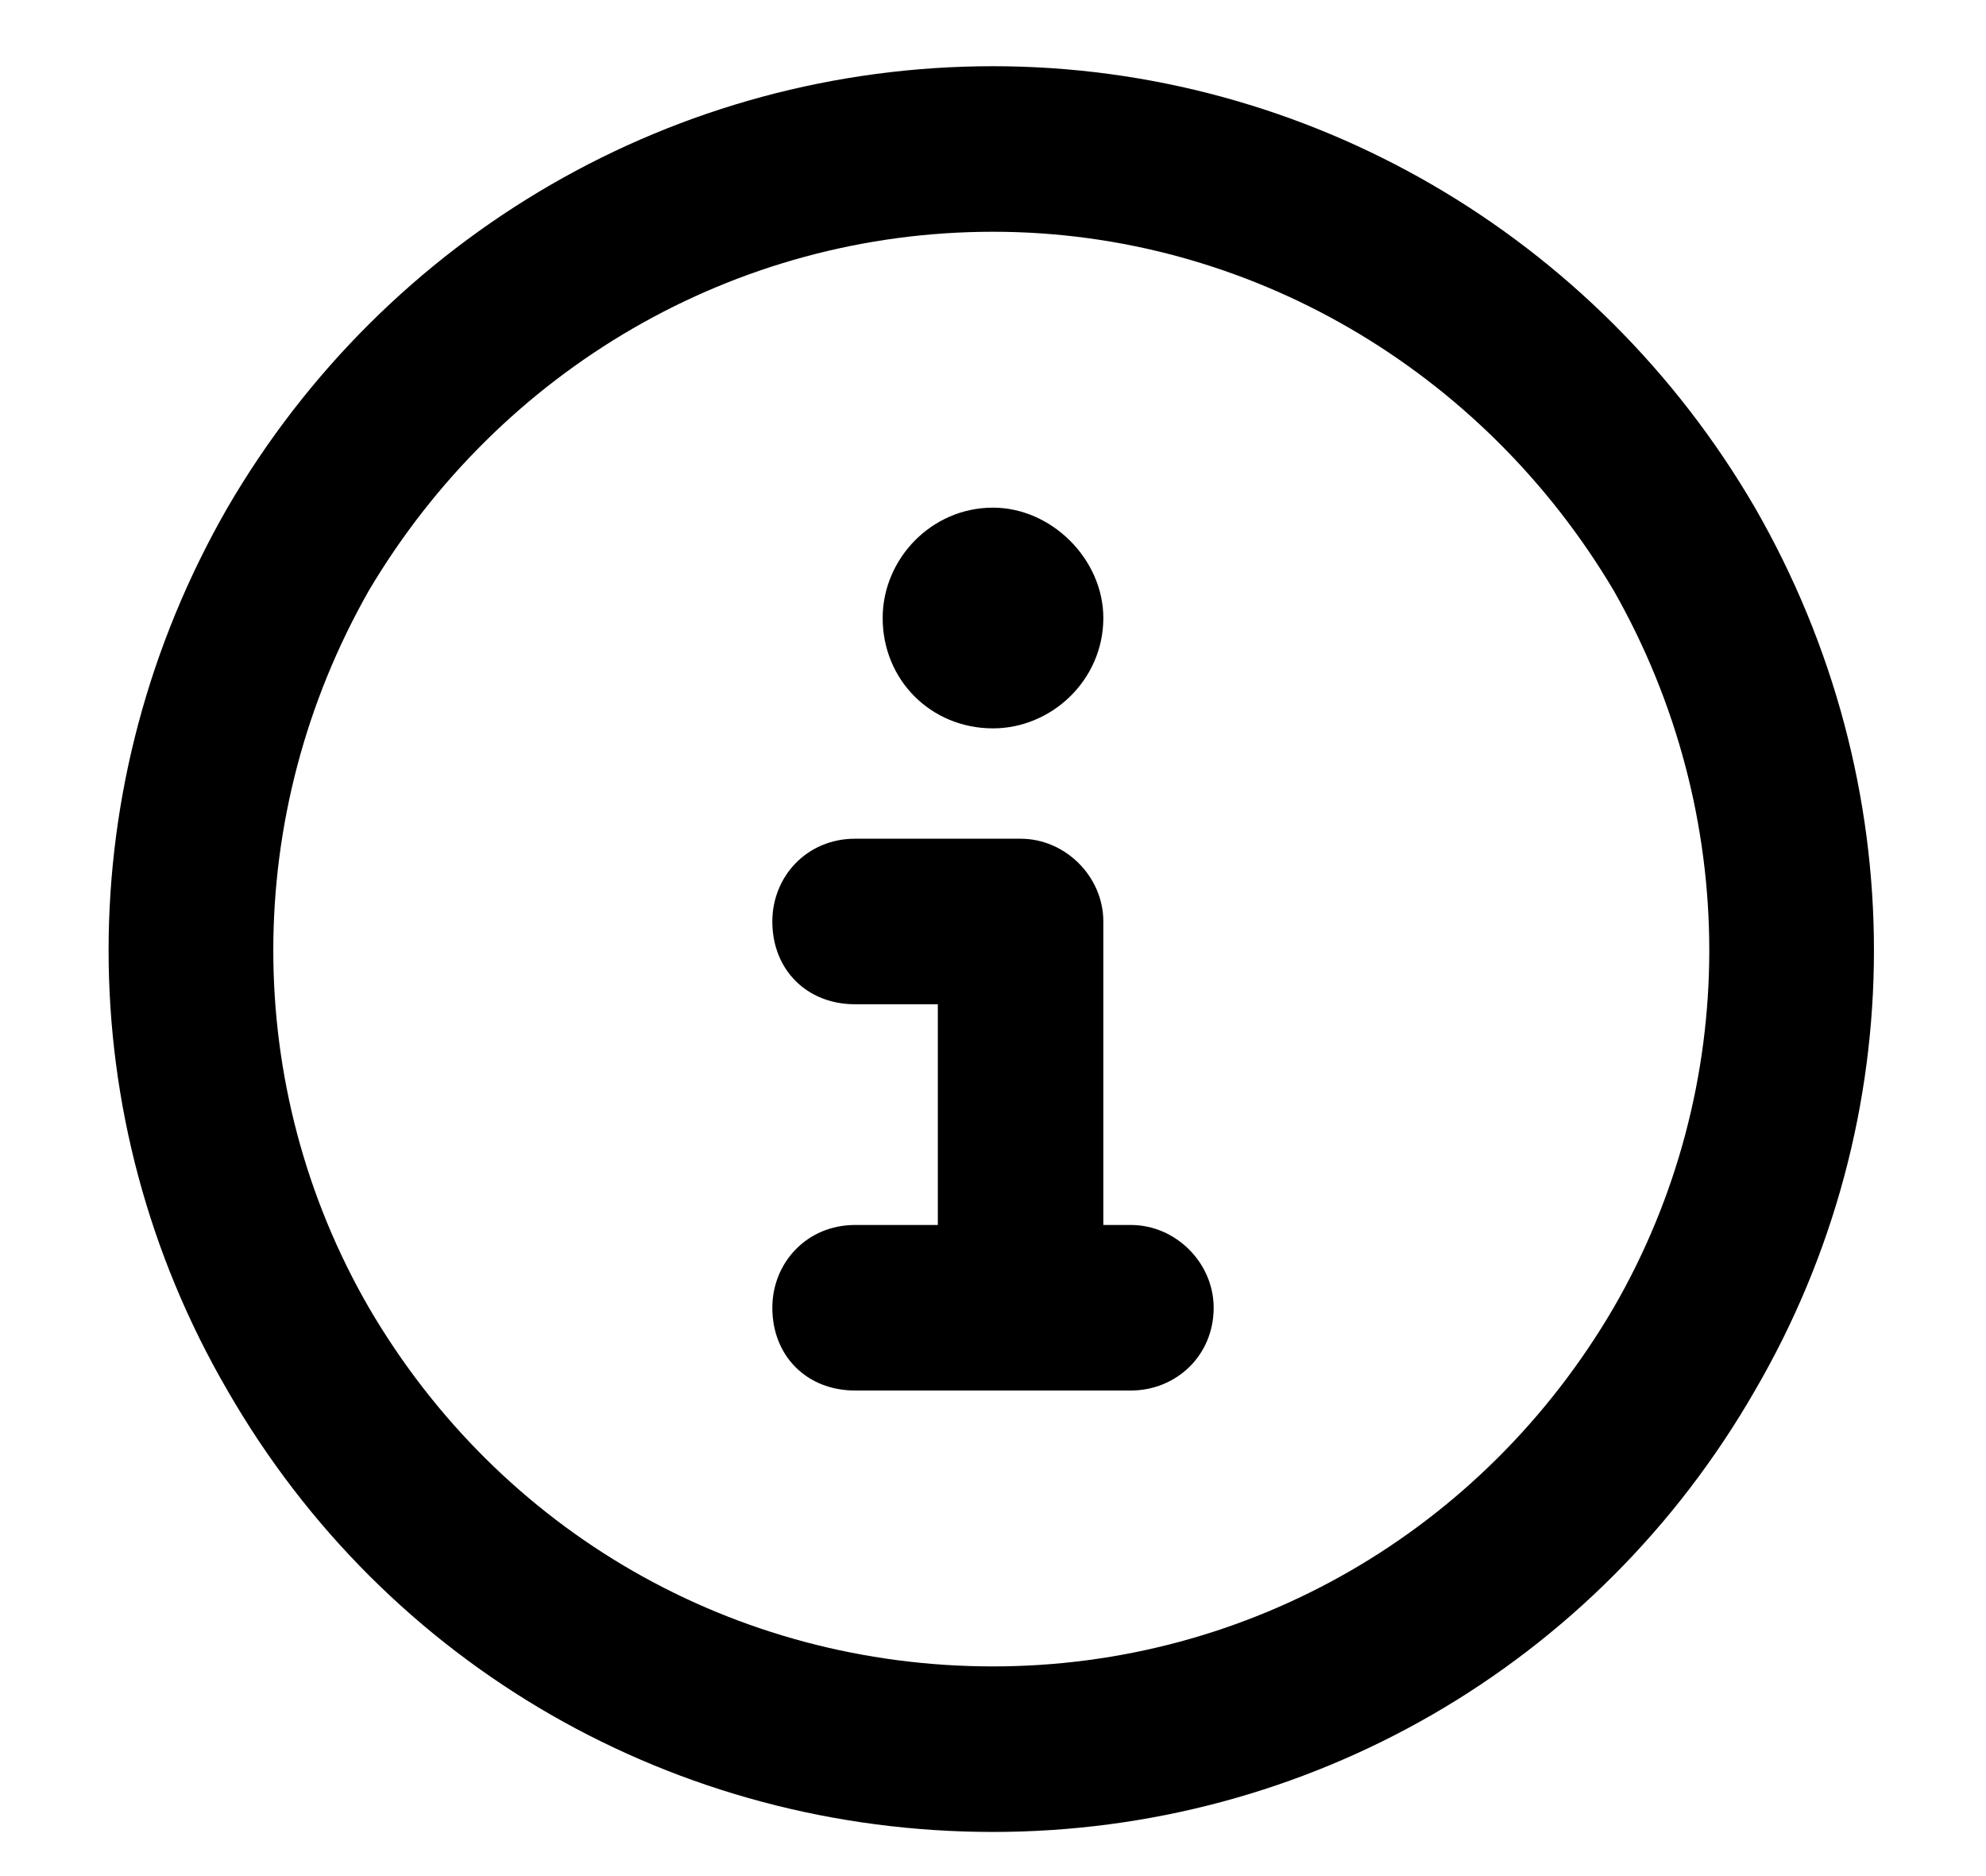 <svg width="18" height="17" viewBox="0 0 18 17" fill="none" xmlns="http://www.w3.org/2000/svg">
<path d="M9 2.1C6.656 2.1 4.531 3.35 3.344 5.35C2.188 7.381 2.188 9.85 3.344 11.85C4.531 13.881 6.656 15.1 9 15.1C11.312 15.1 13.438 13.881 14.625 11.85C15.781 9.85 15.781 7.381 14.625 5.35C13.438 3.35 11.312 2.1 9 2.1ZM9 16.6C6.125 16.6 3.5 15.1 2.062 12.6C0.625 10.131 0.625 7.1 2.062 4.6C3.5 2.131 6.125 0.6 9 0.6C11.844 0.6 14.469 2.131 15.906 4.6C17.344 7.1 17.344 10.131 15.906 12.6C14.469 15.1 11.844 16.6 9 16.6ZM7.75 11.1H8.5V9.1H7.75C7.312 9.1 7 8.787 7 8.35C7 7.943 7.312 7.6 7.75 7.6H9.25C9.656 7.6 10 7.943 10 8.35V11.1H10.25C10.656 11.1 11 11.443 11 11.85C11 12.287 10.656 12.6 10.25 12.6H7.75C7.312 12.6 7 12.287 7 11.85C7 11.443 7.312 11.1 7.75 11.1ZM9 6.6C8.438 6.6 8 6.162 8 5.6C8 5.068 8.438 4.6 9 4.6C9.531 4.6 10 5.068 10 5.6C10 6.162 9.531 6.6 9 6.6Z" fill="black"/>
</svg>
